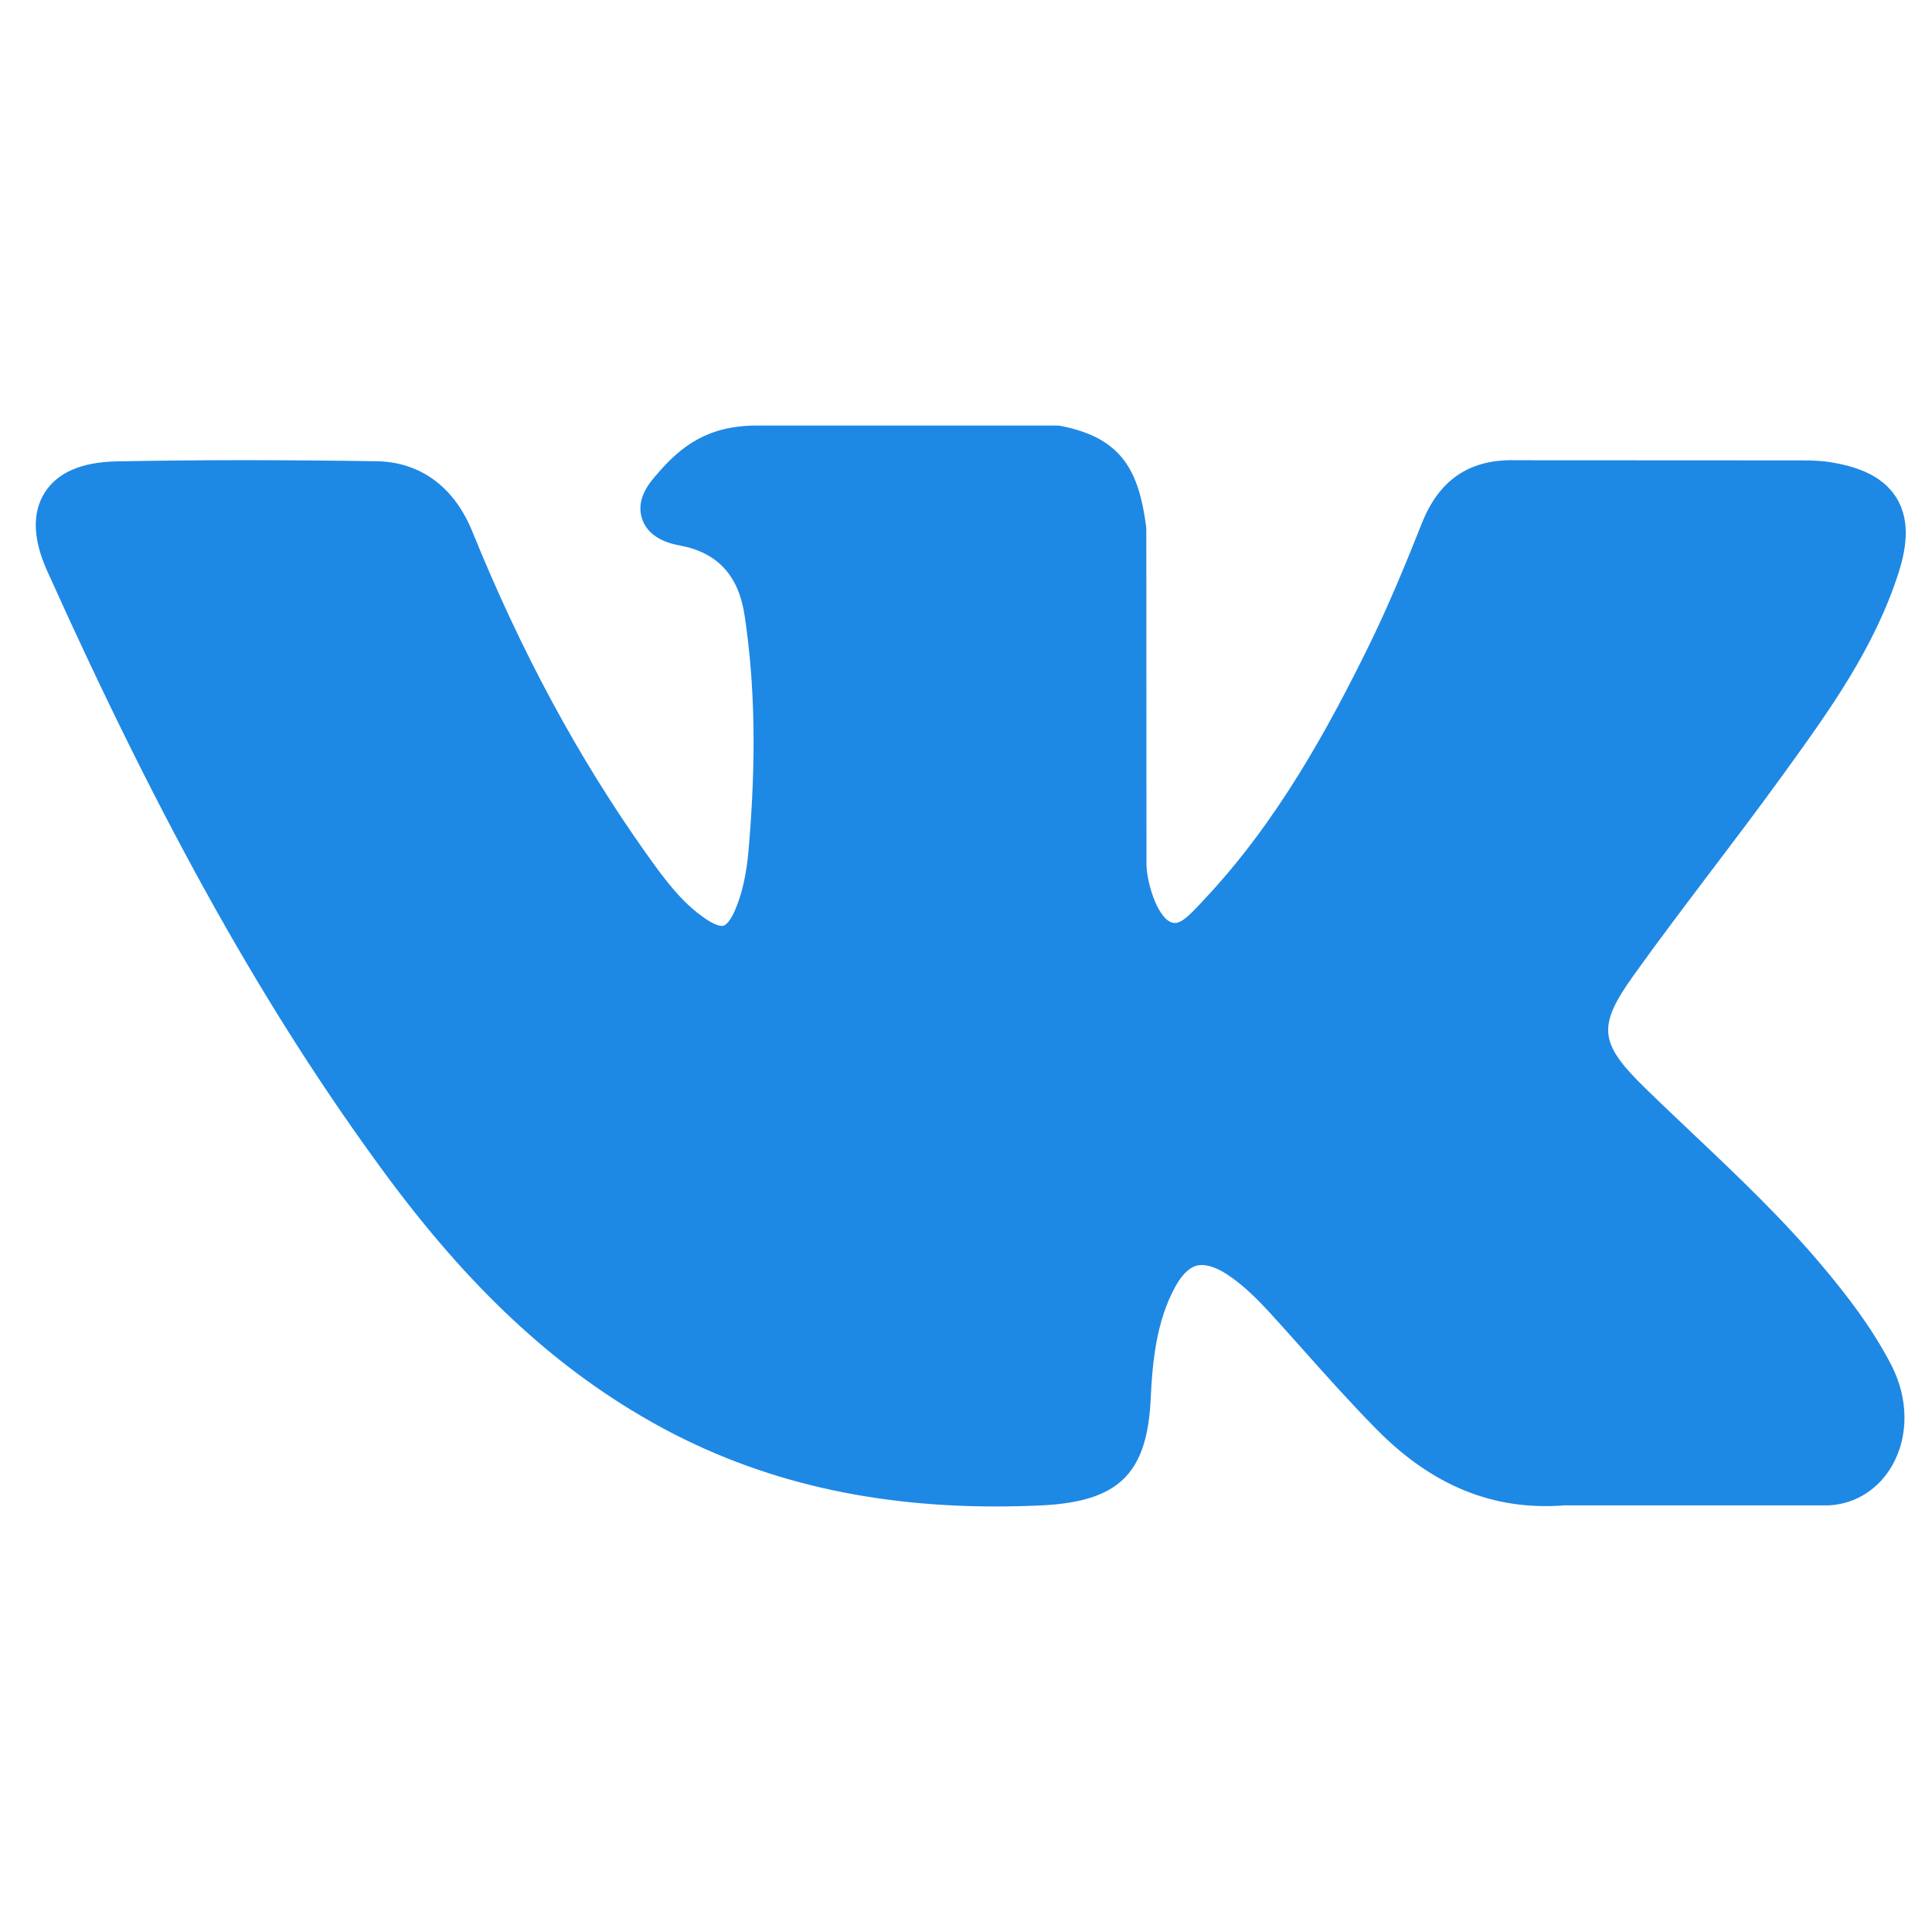 <?xml version="1.0" encoding="UTF-8"?> <svg xmlns="http://www.w3.org/2000/svg" width="27" height="27" viewBox="0 0 27 27" fill="none"> <g clip-path="url(#clip0_208_1485)"> <path d="M25.497 17.729C24.928 17.046 24.282 16.434 23.656 15.842C23.434 15.631 23.204 15.414 22.982 15.197C22.346 14.575 22.323 14.341 22.827 13.635C23.175 13.148 23.545 12.66 23.902 12.188C24.226 11.761 24.561 11.318 24.883 10.874L24.949 10.783C25.563 9.933 26.198 9.055 26.536 7.995C26.623 7.715 26.716 7.304 26.505 6.96C26.294 6.616 25.886 6.511 25.597 6.462C25.454 6.438 25.312 6.434 25.18 6.434L21.159 6.432L21.126 6.431C20.518 6.431 20.108 6.718 19.873 7.307C19.649 7.871 19.403 8.47 19.122 9.041C18.563 10.176 17.853 11.484 16.825 12.575L16.782 12.621C16.66 12.752 16.523 12.899 16.423 12.899C16.407 12.899 16.39 12.897 16.371 12.891C16.159 12.808 16.016 12.292 16.022 12.053C16.022 12.049 16.022 12.046 16.022 12.043L16.02 7.395C16.02 7.379 16.018 7.363 16.016 7.347C15.914 6.592 15.687 6.121 14.831 5.954C14.809 5.949 14.785 5.947 14.762 5.947H10.581C9.9 5.947 9.524 6.224 9.172 6.638C9.076 6.749 8.878 6.98 8.976 7.259C9.076 7.543 9.4 7.604 9.505 7.624C10.028 7.723 10.323 8.043 10.406 8.602C10.552 9.573 10.57 10.609 10.463 11.863C10.433 12.212 10.374 12.481 10.276 12.711C10.254 12.765 10.173 12.94 10.091 12.94C10.065 12.94 9.99 12.93 9.853 12.835C9.528 12.613 9.291 12.296 9.014 11.904C8.073 10.574 7.283 9.109 6.599 7.424C6.346 6.803 5.872 6.456 5.265 6.446C4.597 6.436 3.992 6.431 3.415 6.431C2.785 6.431 2.2 6.437 1.63 6.448C1.141 6.457 0.803 6.603 0.625 6.884C0.447 7.165 0.459 7.534 0.66 7.98C2.269 11.557 3.727 14.157 5.39 16.413C6.555 17.991 7.723 19.083 9.066 19.85C10.482 20.659 12.068 21.053 13.915 21.053C14.124 21.053 14.341 21.048 14.559 21.038C15.632 20.985 16.031 20.597 16.081 19.552C16.105 19.018 16.163 18.457 16.426 17.98C16.592 17.679 16.746 17.679 16.797 17.679C16.895 17.679 17.016 17.724 17.146 17.808C17.38 17.961 17.58 18.165 17.744 18.343C17.899 18.513 18.052 18.684 18.205 18.856C18.535 19.226 18.876 19.608 19.233 19.97C20.014 20.765 20.874 21.114 21.861 21.038H25.548C25.556 21.038 25.564 21.038 25.572 21.037C25.939 21.013 26.257 20.809 26.445 20.478C26.677 20.068 26.672 19.545 26.432 19.078C26.16 18.551 25.807 18.1 25.497 17.729Z" fill="#1E88E5"></path> </g> <defs> <clipPath id="clip0_208_1485"> <rect width="26.133" height="26.133" fill="white" transform="translate(0.5 0.433)"></rect> </clipPath> </defs> </svg> 